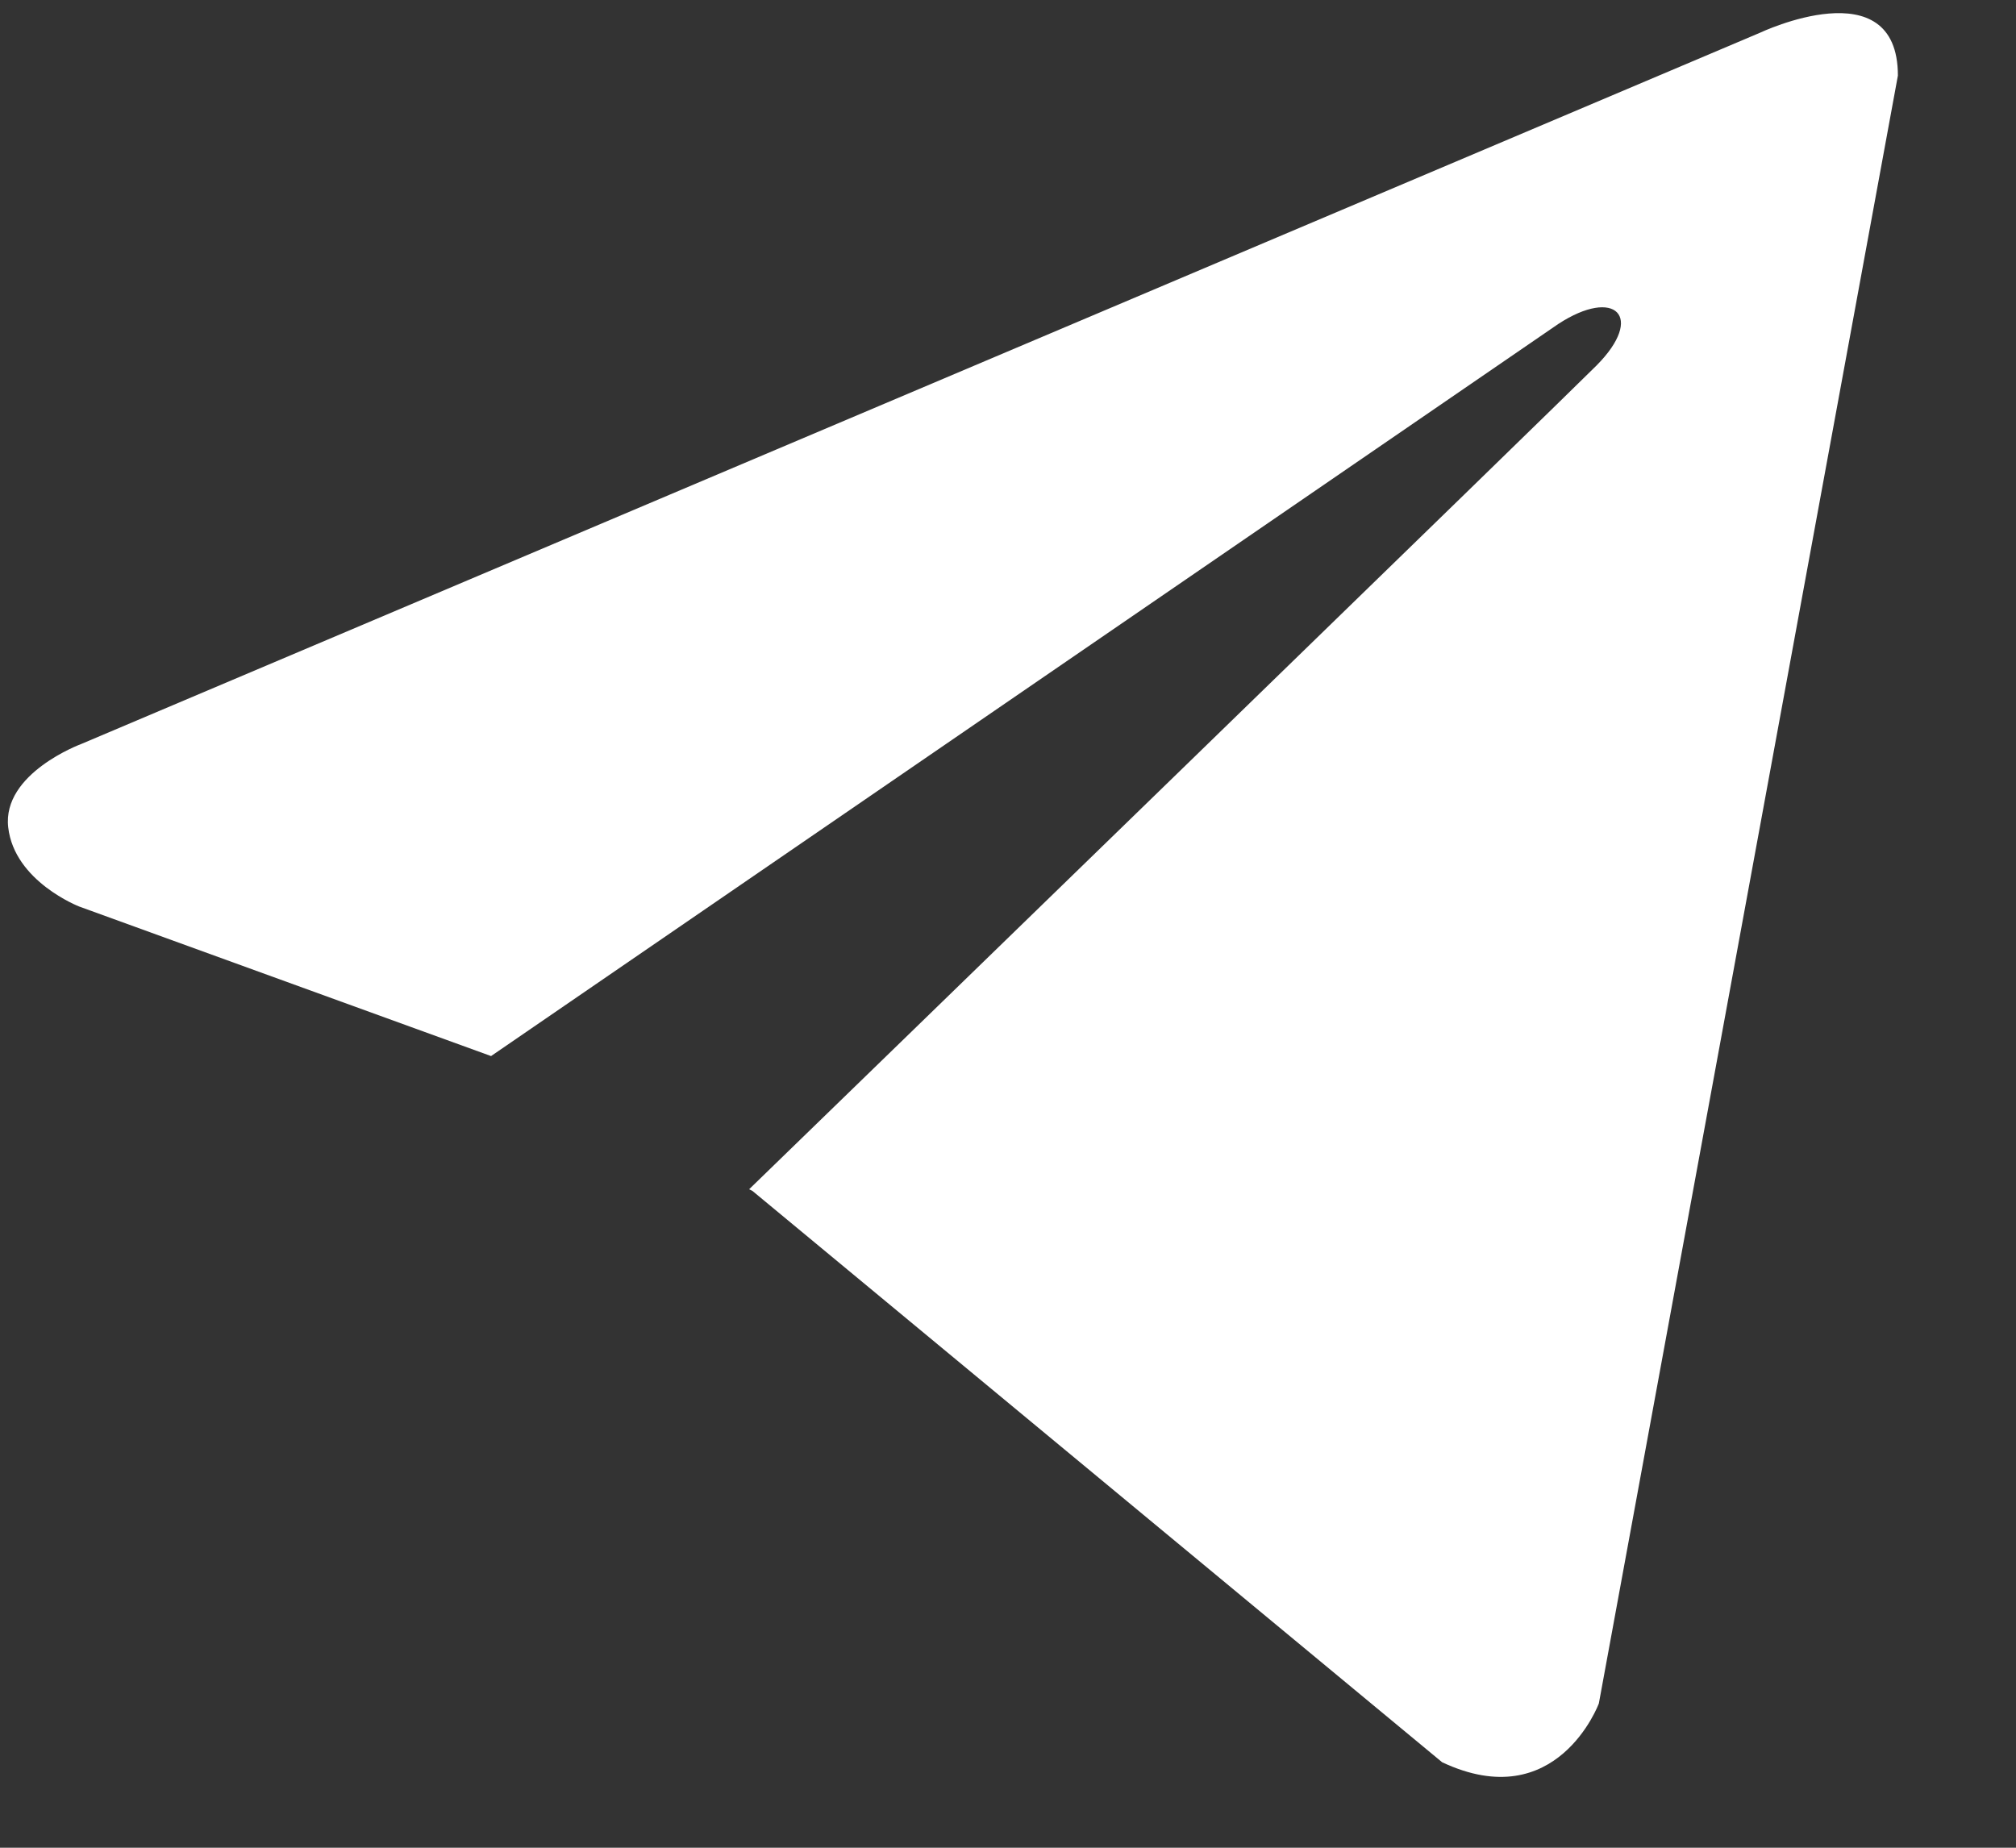 <svg width="12" height="11" viewBox="0 0 12 11" fill="none" xmlns="http://www.w3.org/2000/svg">
<rect x="0" y="0" width="12" height="11" fill="#333333" stroke="none"/>
<path d="M11.297 0.45L9.517 10.141C9.517 10.141 9.268 10.813 8.584 10.491L4.479 7.09L4.459 7.08C5.014 6.542 9.315 2.365 9.503 2.176C9.794 1.883 9.613 1.708 9.275 1.929L2.923 6.287L0.472 5.397C0.472 5.397 0.086 5.248 0.049 4.926C0.011 4.603 0.484 4.429 0.484 4.429L10.476 0.195C10.476 0.195 11.297 -0.195 11.297 0.45Z" fill="white"/>
</svg>
